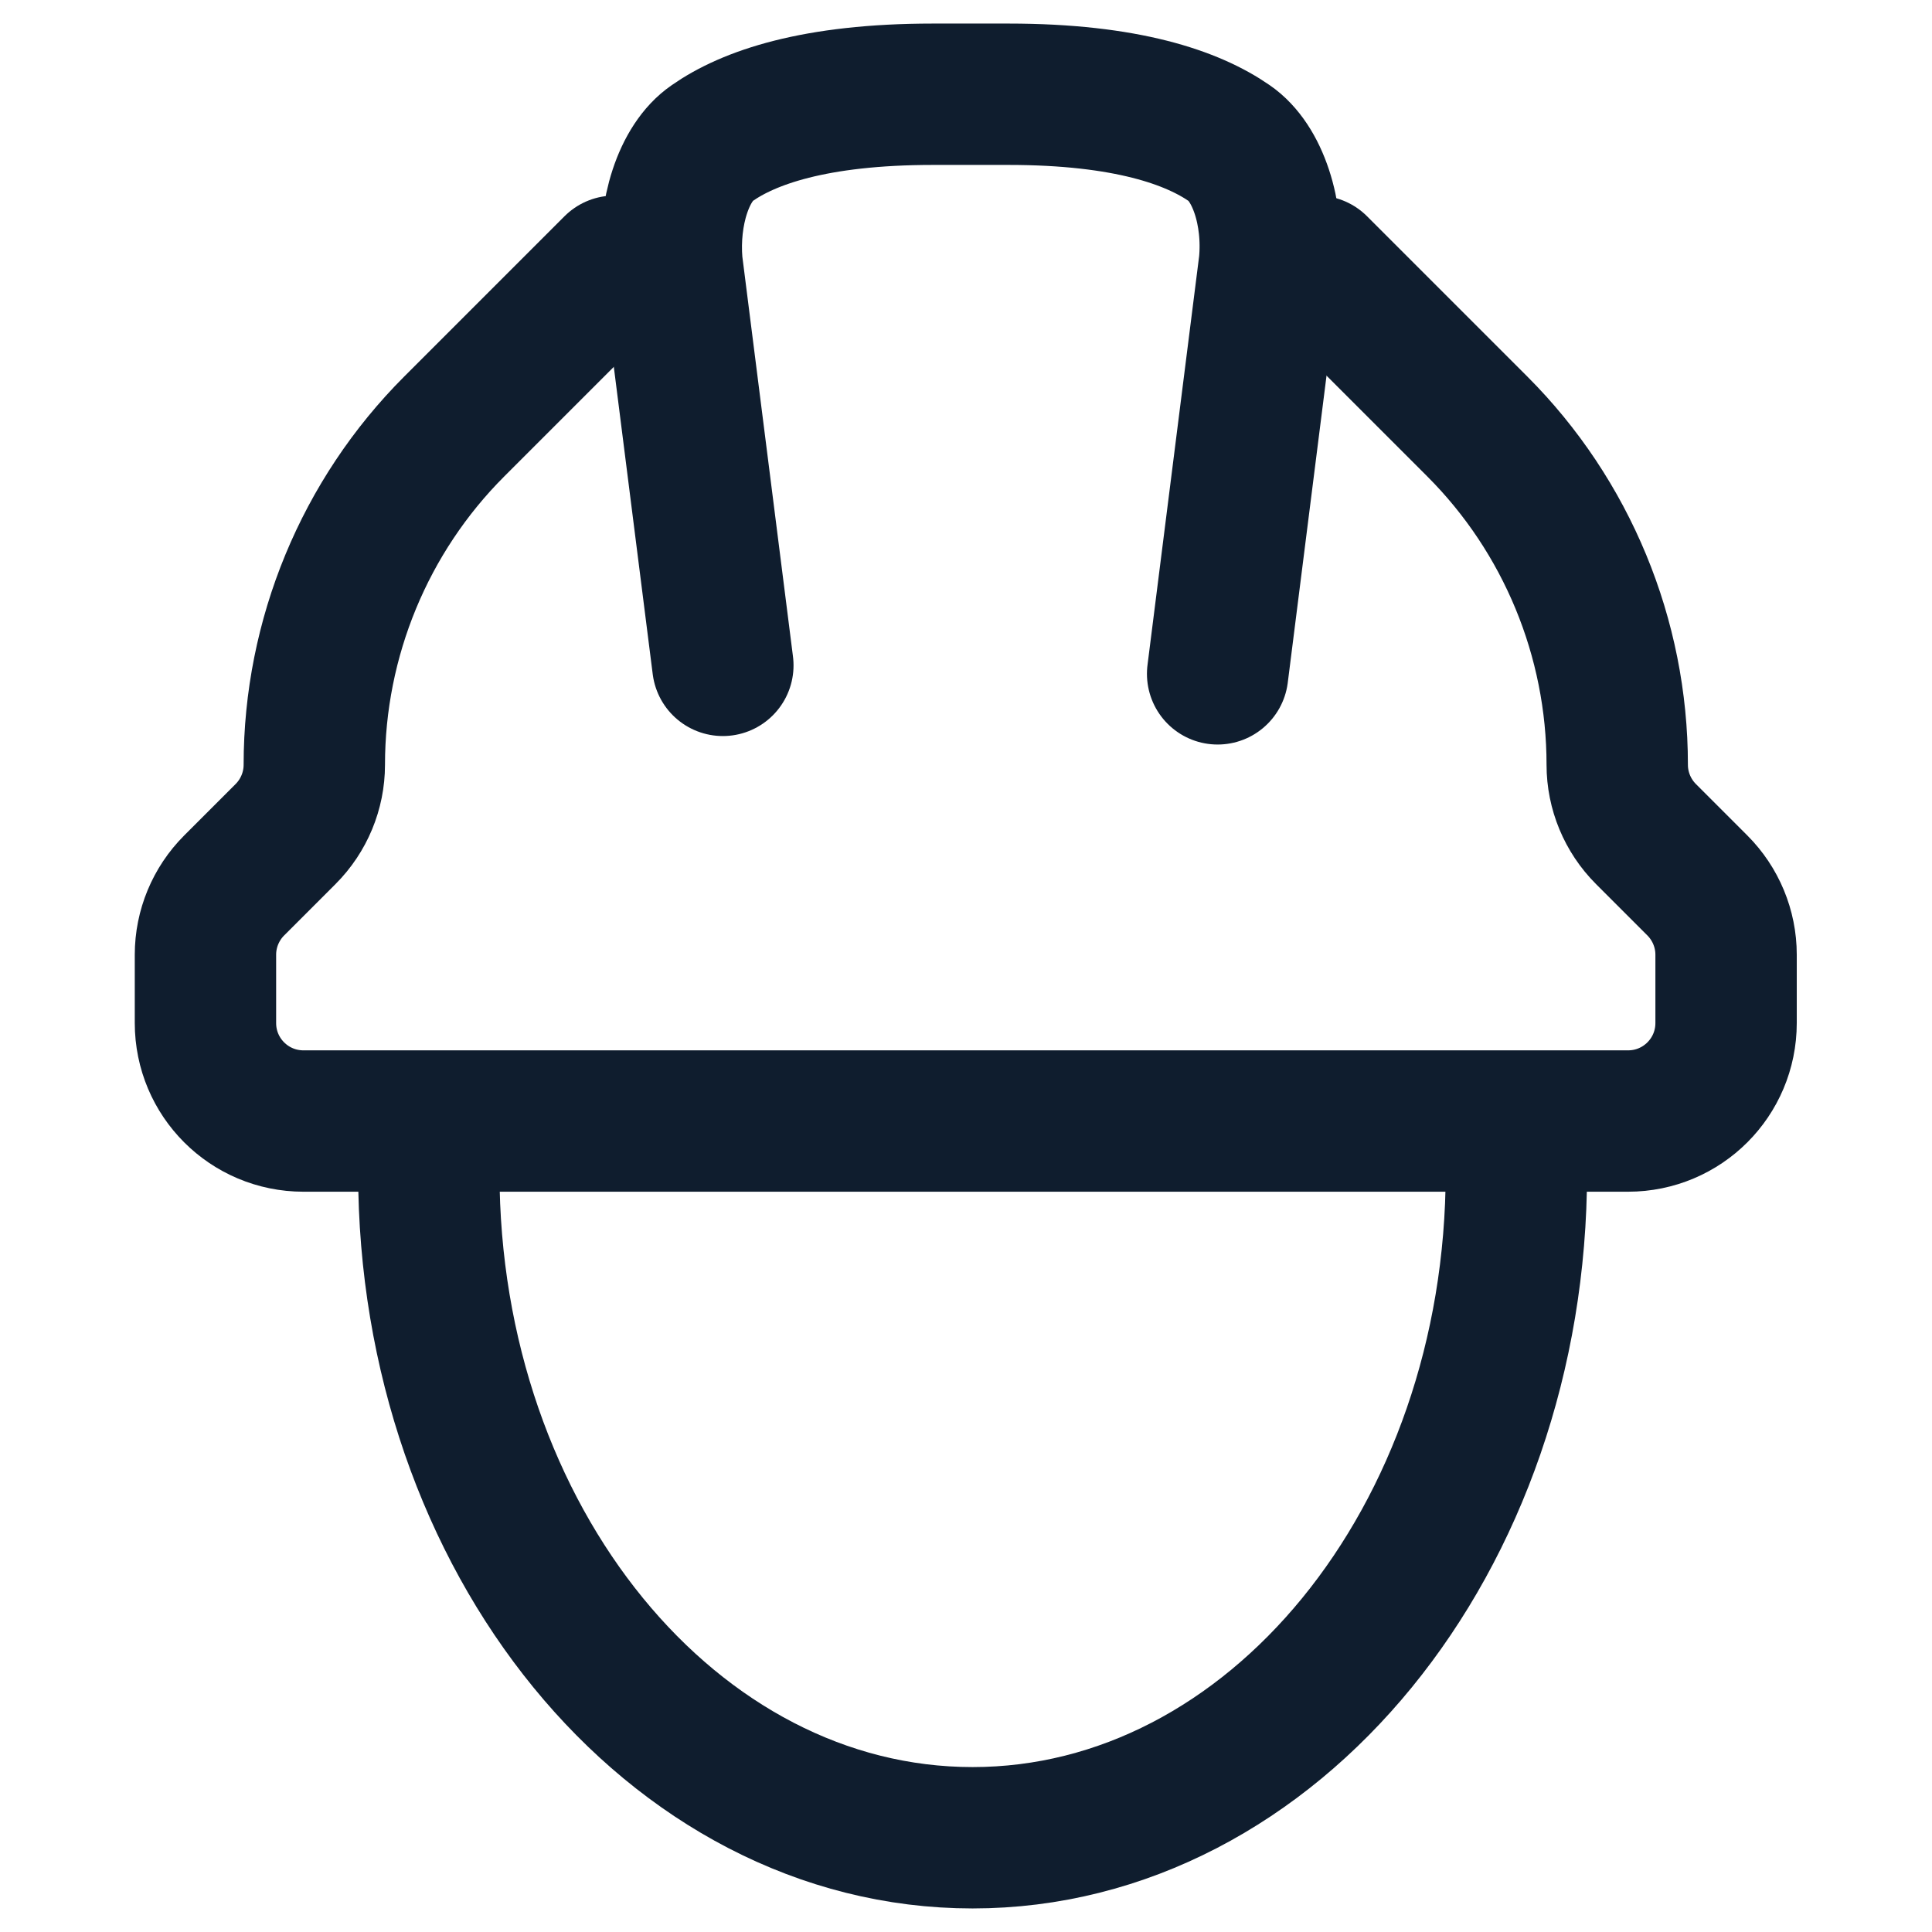 <?xml version="1.0" encoding="UTF-8"?>
<!-- Generator: $$$/GeneralStr/196=Adobe Illustrator 27.6.0, SVG Export Plug-In . SVG Version: 6.00 Build 0)  -->
<svg xmlns="http://www.w3.org/2000/svg" xmlns:xlink="http://www.w3.org/1999/xlink" version="1.1" id="Calque_1" x="0px" y="0px" viewBox="0 0 41 41" style="enable-background:new 0 0 41 41;" xml:space="preserve">
<style type="text/css">
	.st0{fill:none;stroke:#0F1D2E;stroke-width:3;stroke-linecap:round;stroke-linejoin:round;stroke-miterlimit:10;}
</style>
<g>
	<g>
		<path class="st0" d="M27.95,5.65l3.4,3.4c1.9,1.9,2.97,4.49,2.97,7.18v0c0,0.55,0.22,1.08,0.61,1.47l1.09,1.09    c0.39,0.39,0.61,0.92,0.61,1.47v1.45c0,1.15-0.93,2.08-2.08,2.08H21.72h-2.44H6.44c-1.15,0-2.08-0.93-2.08-2.08v-1.45    c0-0.55,0.22-1.08,0.61-1.47l1.09-1.09c0.39-0.39,0.61-0.92,0.61-1.47v0c0-2.69,1.07-5.28,2.97-7.18l3.4-3.4"></path>
		<path class="st0" d="M25.84,14.3l1.1-8.71c0.1-1.07-0.25-2.14-0.85-2.55C25.31,2.5,23.91,2,21.4,2h-1.6    c-2.52,0-3.92,0.5-4.69,1.04c-0.6,0.41-0.94,1.48-0.85,2.55l1.08,8.53"></path>
	</g>
	<path class="st0" d="M32.18,24.87c0,7.8-5.17,14.13-11.54,14.13S9.1,32.67,9.1,24.87"></path>
</g>
</svg>
